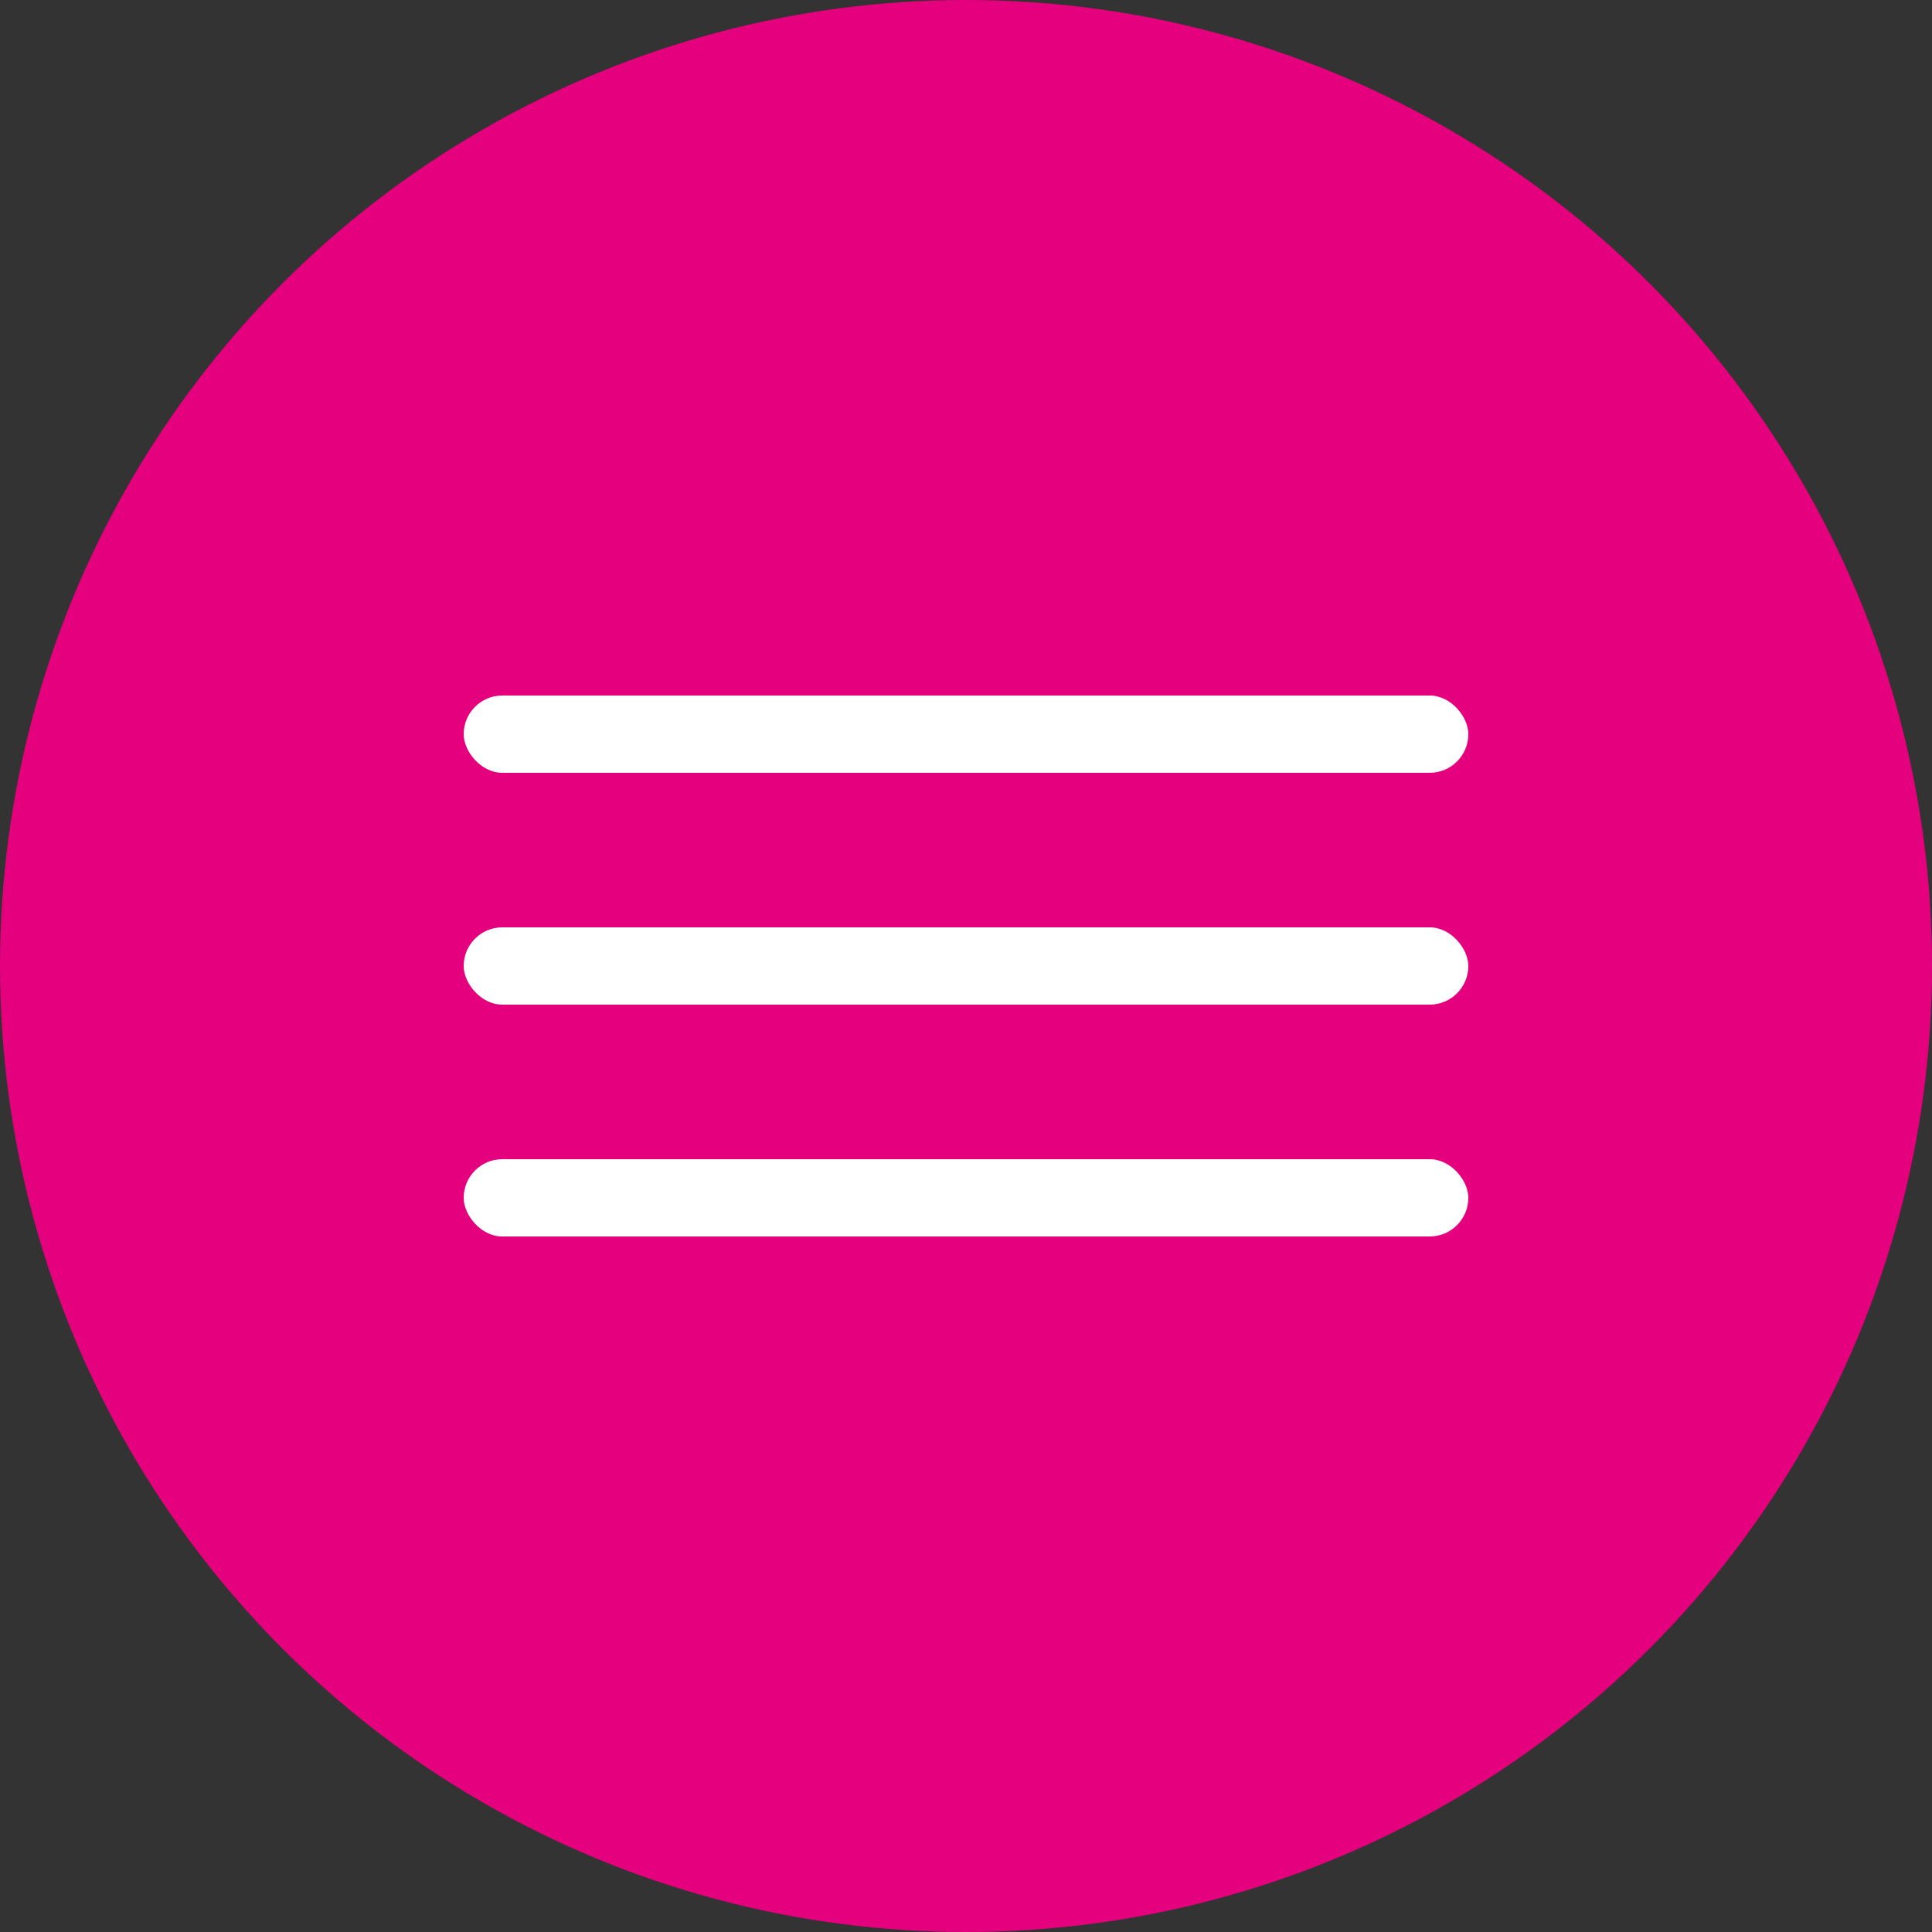 <svg xmlns="http://www.w3.org/2000/svg" xmlns:xlink="http://www.w3.org/1999/xlink" width="50" height="50" viewBox="0 0 50 50">
  <rect x="0" y="0" width="50" height="50" fill="#333333" stroke="none"/>
  <defs>
    <clipPath id="clip-path">
      <rect width="26" height="14" fill="none"/>
    </clipPath>
  </defs>
  <g id="Group_14780" data-name="Group 14780" transform="translate(-258 -127)">
    <circle id="Ellipse_90" data-name="Ellipse 90" cx="25" cy="25" r="25" transform="translate(258 127)" fill="#e5007d"/>
    <g id="Repeat_Grid_4" data-name="Repeat Grid 4" transform="translate(270 145)" clip-path="url(#clip-path)">
      <g id="Group_14778" data-name="Group 14778" transform="translate(-265 -139)">
        <rect id="Rectangle_1188" data-name="Rectangle 1188" width="26" height="2" rx="1" transform="translate(265 139)" fill="#fff"/>
      </g>
      <g id="Group_14778-2" data-name="Group 14778" transform="translate(-265 -133)">
        <rect id="Rectangle_1188-2" data-name="Rectangle 1188" width="26" height="2" rx="1" transform="translate(265 139)" fill="#fff"/>
      </g>
      <g id="Group_14778-3" data-name="Group 14778" transform="translate(-265 -127)">
        <rect id="Rectangle_1188-3" data-name="Rectangle 1188" width="26" height="2" rx="1" transform="translate(265 139)" fill="#fff"/>
      </g>
    </g>
  </g>
</svg>
